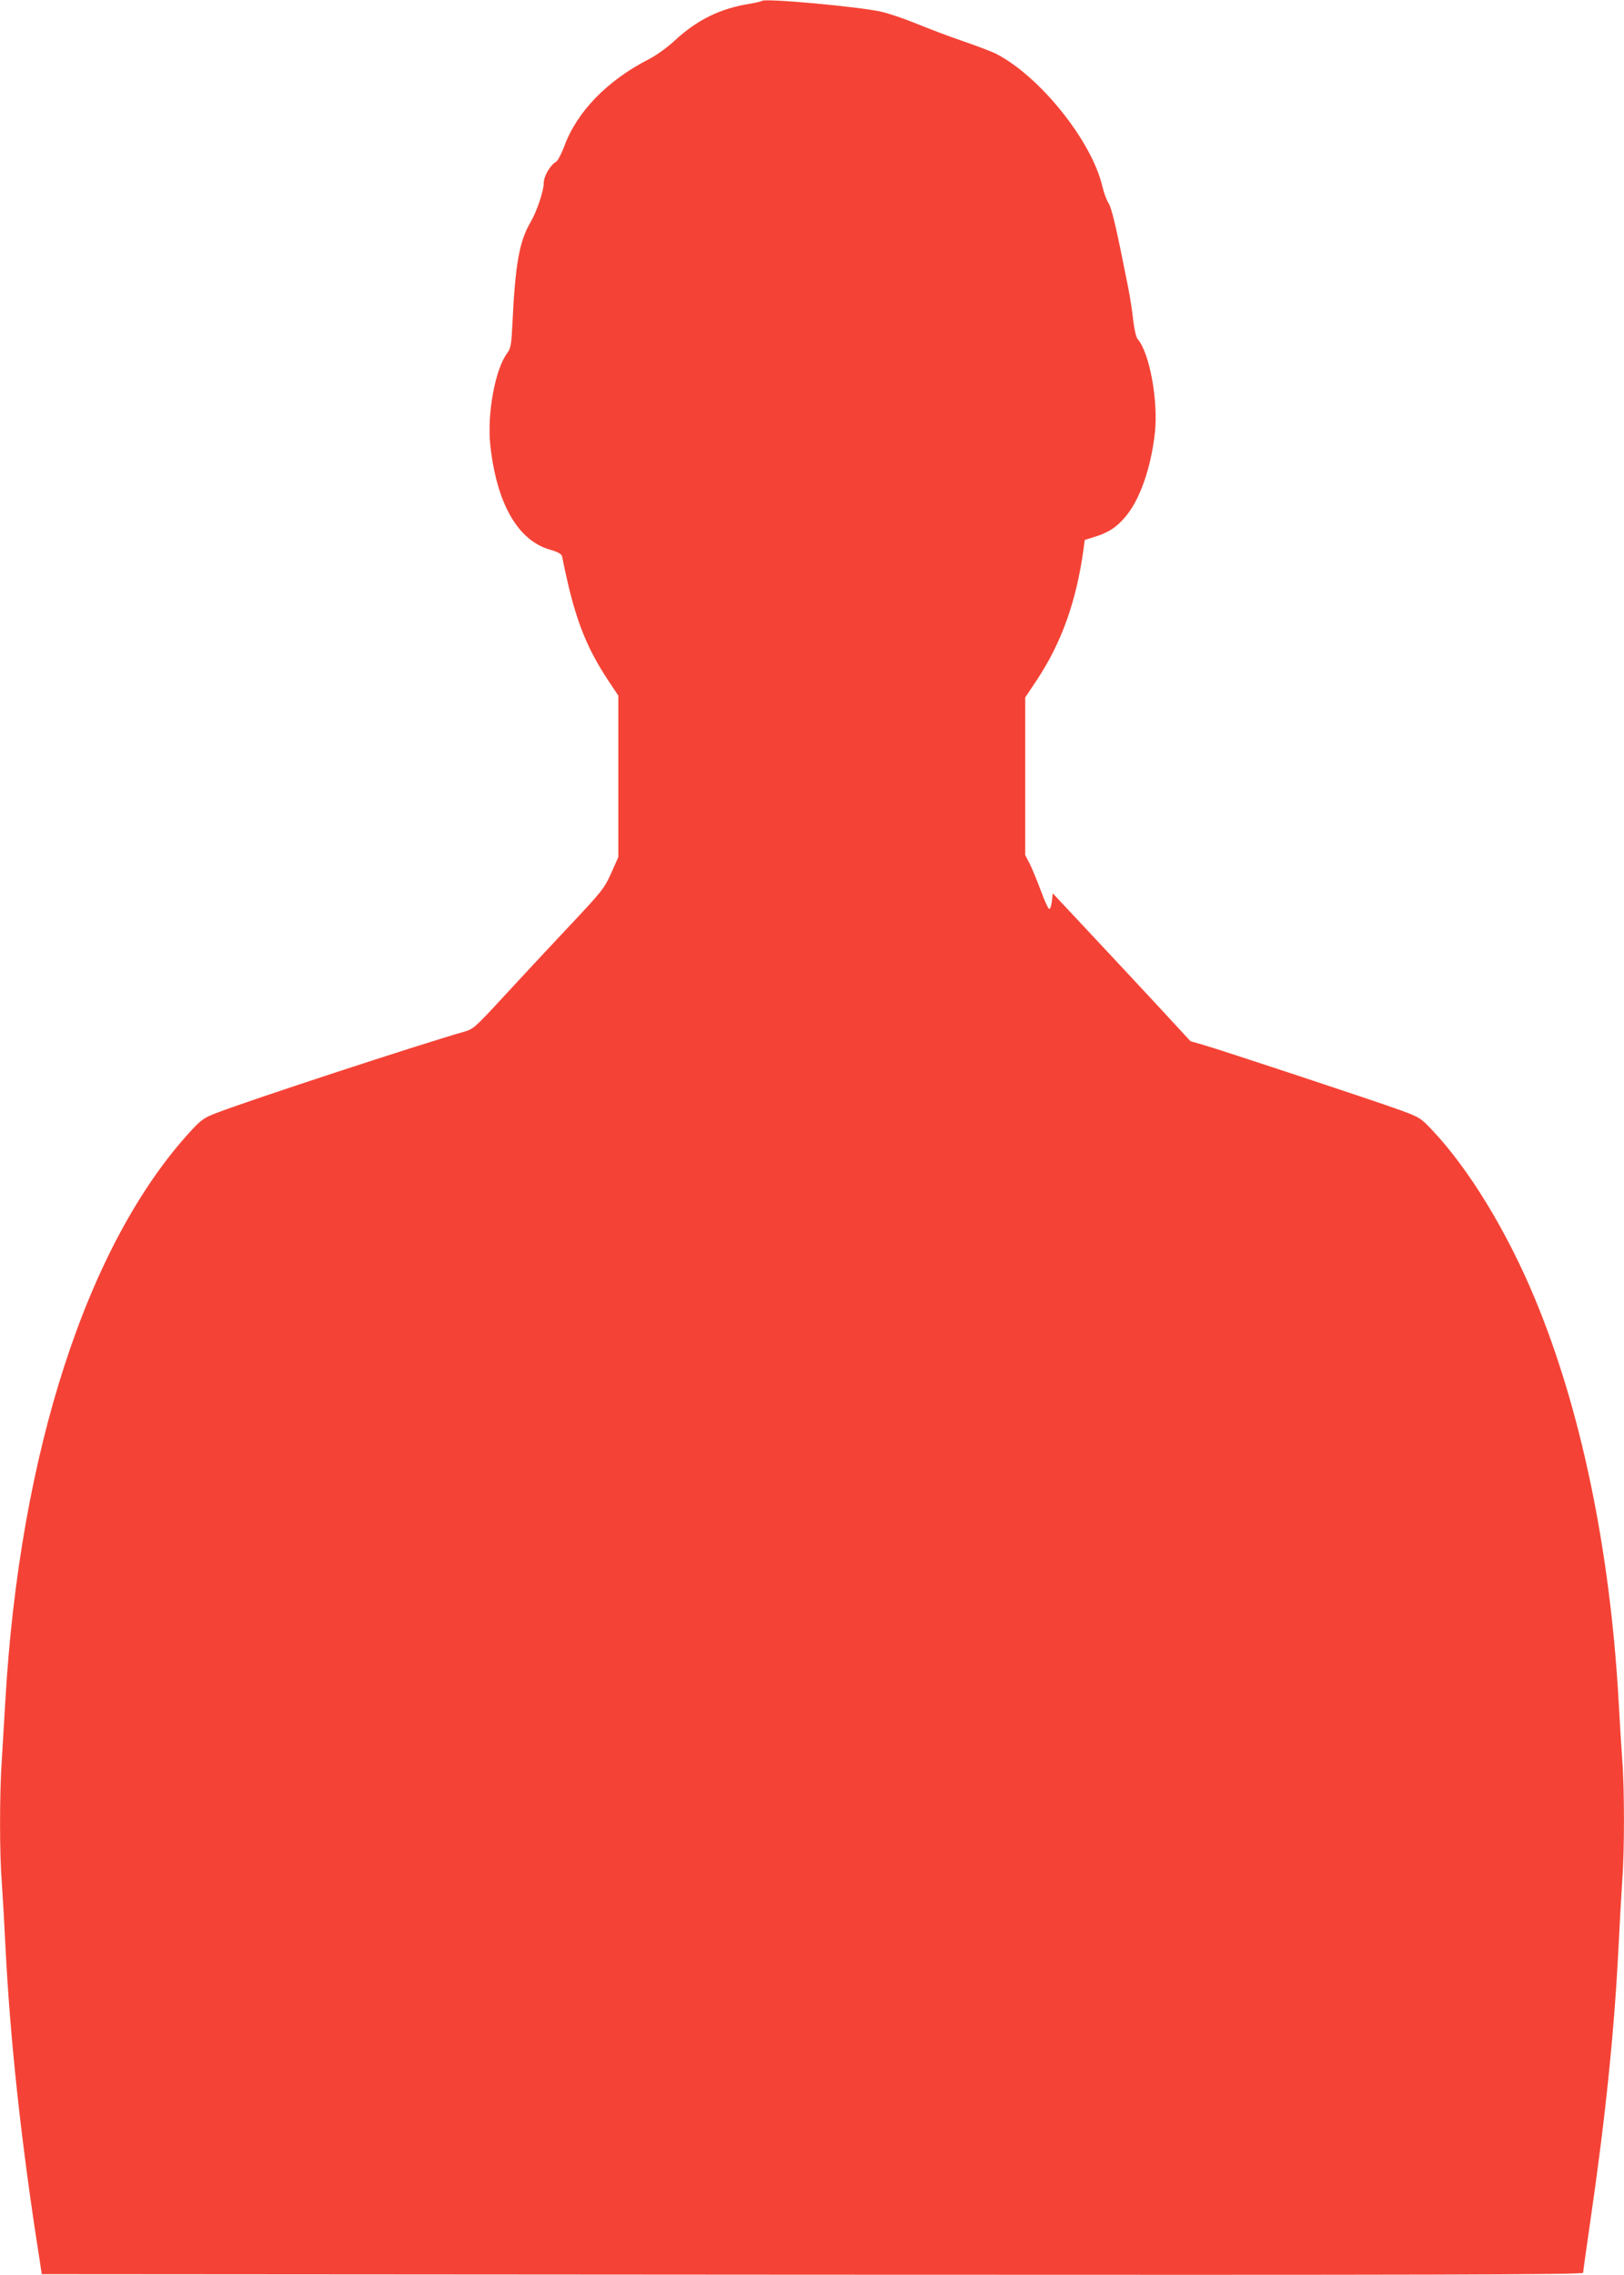 <?xml version="1.0" standalone="no"?>
<!DOCTYPE svg PUBLIC "-//W3C//DTD SVG 20010904//EN"
 "http://www.w3.org/TR/2001/REC-SVG-20010904/DTD/svg10.dtd">
<svg version="1.0" xmlns="http://www.w3.org/2000/svg"
 width="914pt" height="1280pt" viewBox="0 0 914 1280"
 preserveAspectRatio="xMidYMid meet">
<g transform="translate(0,1280) scale(0.1,-0.1)"
fill="#f44336" stroke="none">
<path d="M4289 12795 c-4 -3 -34 -10 -68 -16 -166 -26 -296 -90 -420 -204 -45
-42 -106 -86 -151 -109 -234 -120 -404 -296 -475 -491 -16 -42 -36 -80 -46
-86 -32 -17 -69 -81 -69 -120 0 -44 -39 -159 -74 -219 -63 -108 -86 -234 -102
-570 -6 -119 -9 -139 -29 -166 -69 -92 -115 -345 -95 -524 36 -322 153 -527
330 -581 55 -16 71 -26 74 -42 67 -335 127 -495 260 -697 l56 -84 0 -454 0
-454 -40 -90 c-38 -85 -49 -100 -243 -306 -112 -119 -278 -297 -367 -394 -157
-170 -166 -178 -219 -193 -242 -69 -1199 -382 -1393 -457 -68 -26 -86 -38
-144 -101 -581 -632 -963 -1804 -1044 -3207 -6 -102 -15 -252 -20 -335 -13
-192 -13 -524 0 -685 5 -69 14 -226 20 -350 27 -538 89 -1116 193 -1775 l12
-80 4338 -3 c3525 -2 4337 0 4337 11 0 7 18 136 40 287 87 596 136 1078 160
1560 6 124 15 284 20 355 13 168 13 525 0 685 -5 69 -14 215 -20 325 -48 856
-212 1646 -472 2270 -156 375 -369 725 -574 943 -68 72 -71 75 -189 118 -131
48 -986 331 -1102 365 l-73 21 -167 181 c-93 100 -267 287 -388 416 l-220 235
-5 -45 c-3 -24 -9 -44 -15 -43 -5 0 -26 45 -46 100 -20 54 -48 122 -62 151
l-27 52 0 444 0 443 66 99 c139 210 222 443 262 734 l7 53 57 18 c74 23 119
51 168 108 83 94 147 274 170 478 19 180 -30 449 -97 526 -9 10 -19 54 -25
105 -5 48 -18 131 -28 183 -65 328 -92 447 -111 477 -12 18 -27 61 -35 95 -60
256 -353 621 -601 747 -23 11 -106 43 -185 70 -79 27 -197 72 -263 99 -66 27
-154 57 -195 66 -121 28 -656 77 -671 61z"/>
</g>
</svg>
